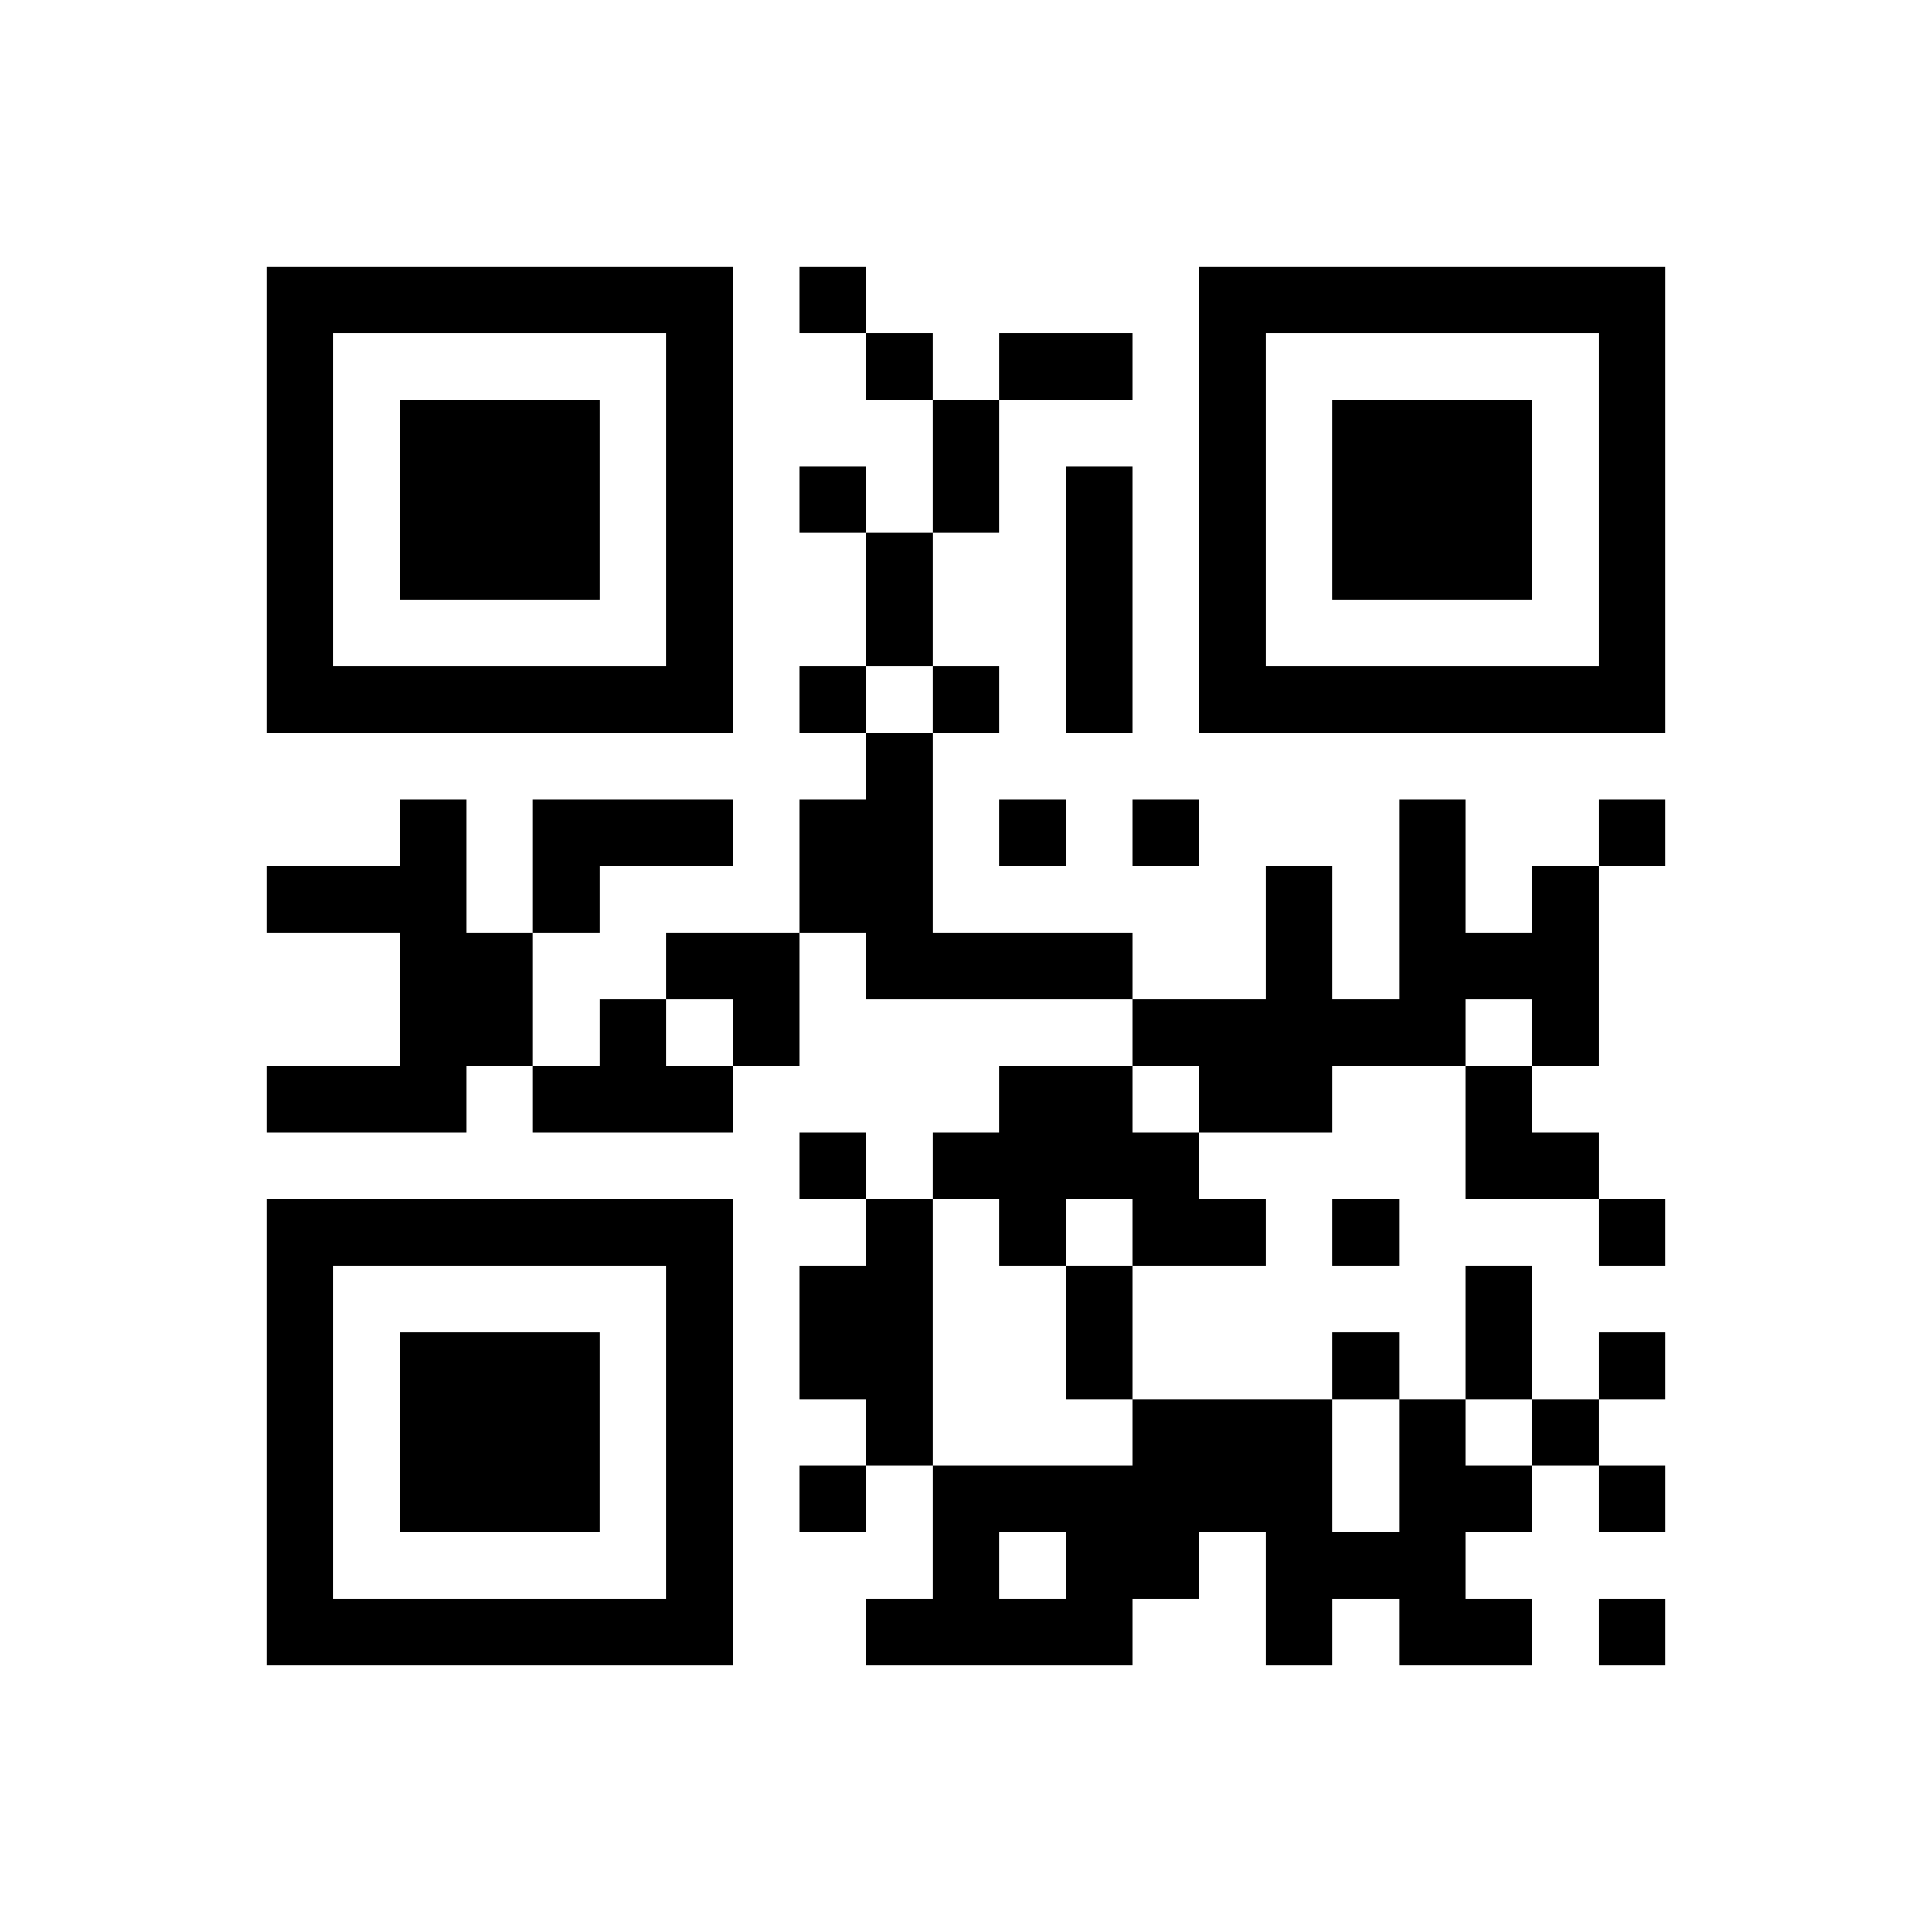 ﻿<?xml version="1.0" encoding="UTF-8"?>
<!DOCTYPE svg PUBLIC "-//W3C//DTD SVG 1.1//EN" "http://www.w3.org/Graphics/SVG/1.1/DTD/svg11.dtd">
<svg xmlns="http://www.w3.org/2000/svg" version="1.1" viewBox="0 0 29 29" stroke="none">
	<rect width="100%" height="100%" fill="#ffffff"/>
	<path d="M4,4h7v1h-7z M12,4h1v1h-1z M18,4h7v1h-7z M4,5h1v6h-1z M10,5h1v6h-1z M13,5h1v1h-1z M15,5h2v1h-2z M18,5h1v6h-1z M24,5h1v6h-1z M6,6h3v3h-3z M14,6h1v2h-1z M20,6h3v3h-3z M12,7h1v1h-1z M16,7h1v4h-1z M13,8h1v2h-1z M5,10h5v1h-5z M12,10h1v1h-1z M14,10h1v1h-1z M19,10h5v1h-5z M13,11h1v4h-1z M6,12h1v5h-1z M8,12h3v1h-3z M12,12h1v2h-1z M15,12h1v1h-1z M17,12h1v1h-1z M21,12h1v4h-1z M24,12h1v1h-1z M4,13h2v1h-2z M8,13h1v1h-1z M19,13h1v4h-1z M23,13h1v3h-1z M7,14h1v2h-1z M10,14h2v1h-2z M14,14h3v1h-3z M22,14h1v1h-1z M9,15h1v2h-1z M11,15h1v1h-1z M17,15h2v1h-2z M20,15h1v1h-1z M4,16h2v1h-2z M8,16h1v1h-1z M10,16h1v1h-1z M15,16h2v2h-2z M18,16h1v1h-1z M22,16h1v2h-1z M12,17h1v1h-1z M14,17h1v1h-1z M17,17h1v2h-1z M23,17h1v1h-1z M4,18h7v1h-7z M13,18h1v4h-1z M15,18h1v1h-1z M18,18h1v1h-1z M20,18h1v1h-1z M24,18h1v1h-1z M4,19h1v6h-1z M10,19h1v6h-1z M12,19h1v2h-1z M16,19h1v2h-1z M22,19h1v2h-1z M6,20h3v3h-3z M20,20h1v1h-1z M24,20h1v1h-1z M17,21h3v2h-3z M21,21h1v4h-1z M23,21h1v1h-1z M12,22h1v1h-1z M14,22h3v1h-3z M22,22h1v1h-1z M24,22h1v1h-1z M14,23h1v2h-1z M16,23h2v1h-2z M19,23h2v1h-2z M5,24h5v1h-5z M13,24h1v1h-1z M15,24h2v1h-2z M19,24h1v1h-1z M22,24h1v1h-1z M24,24h1v1h-1z" fill="#000000"/>
</svg>
